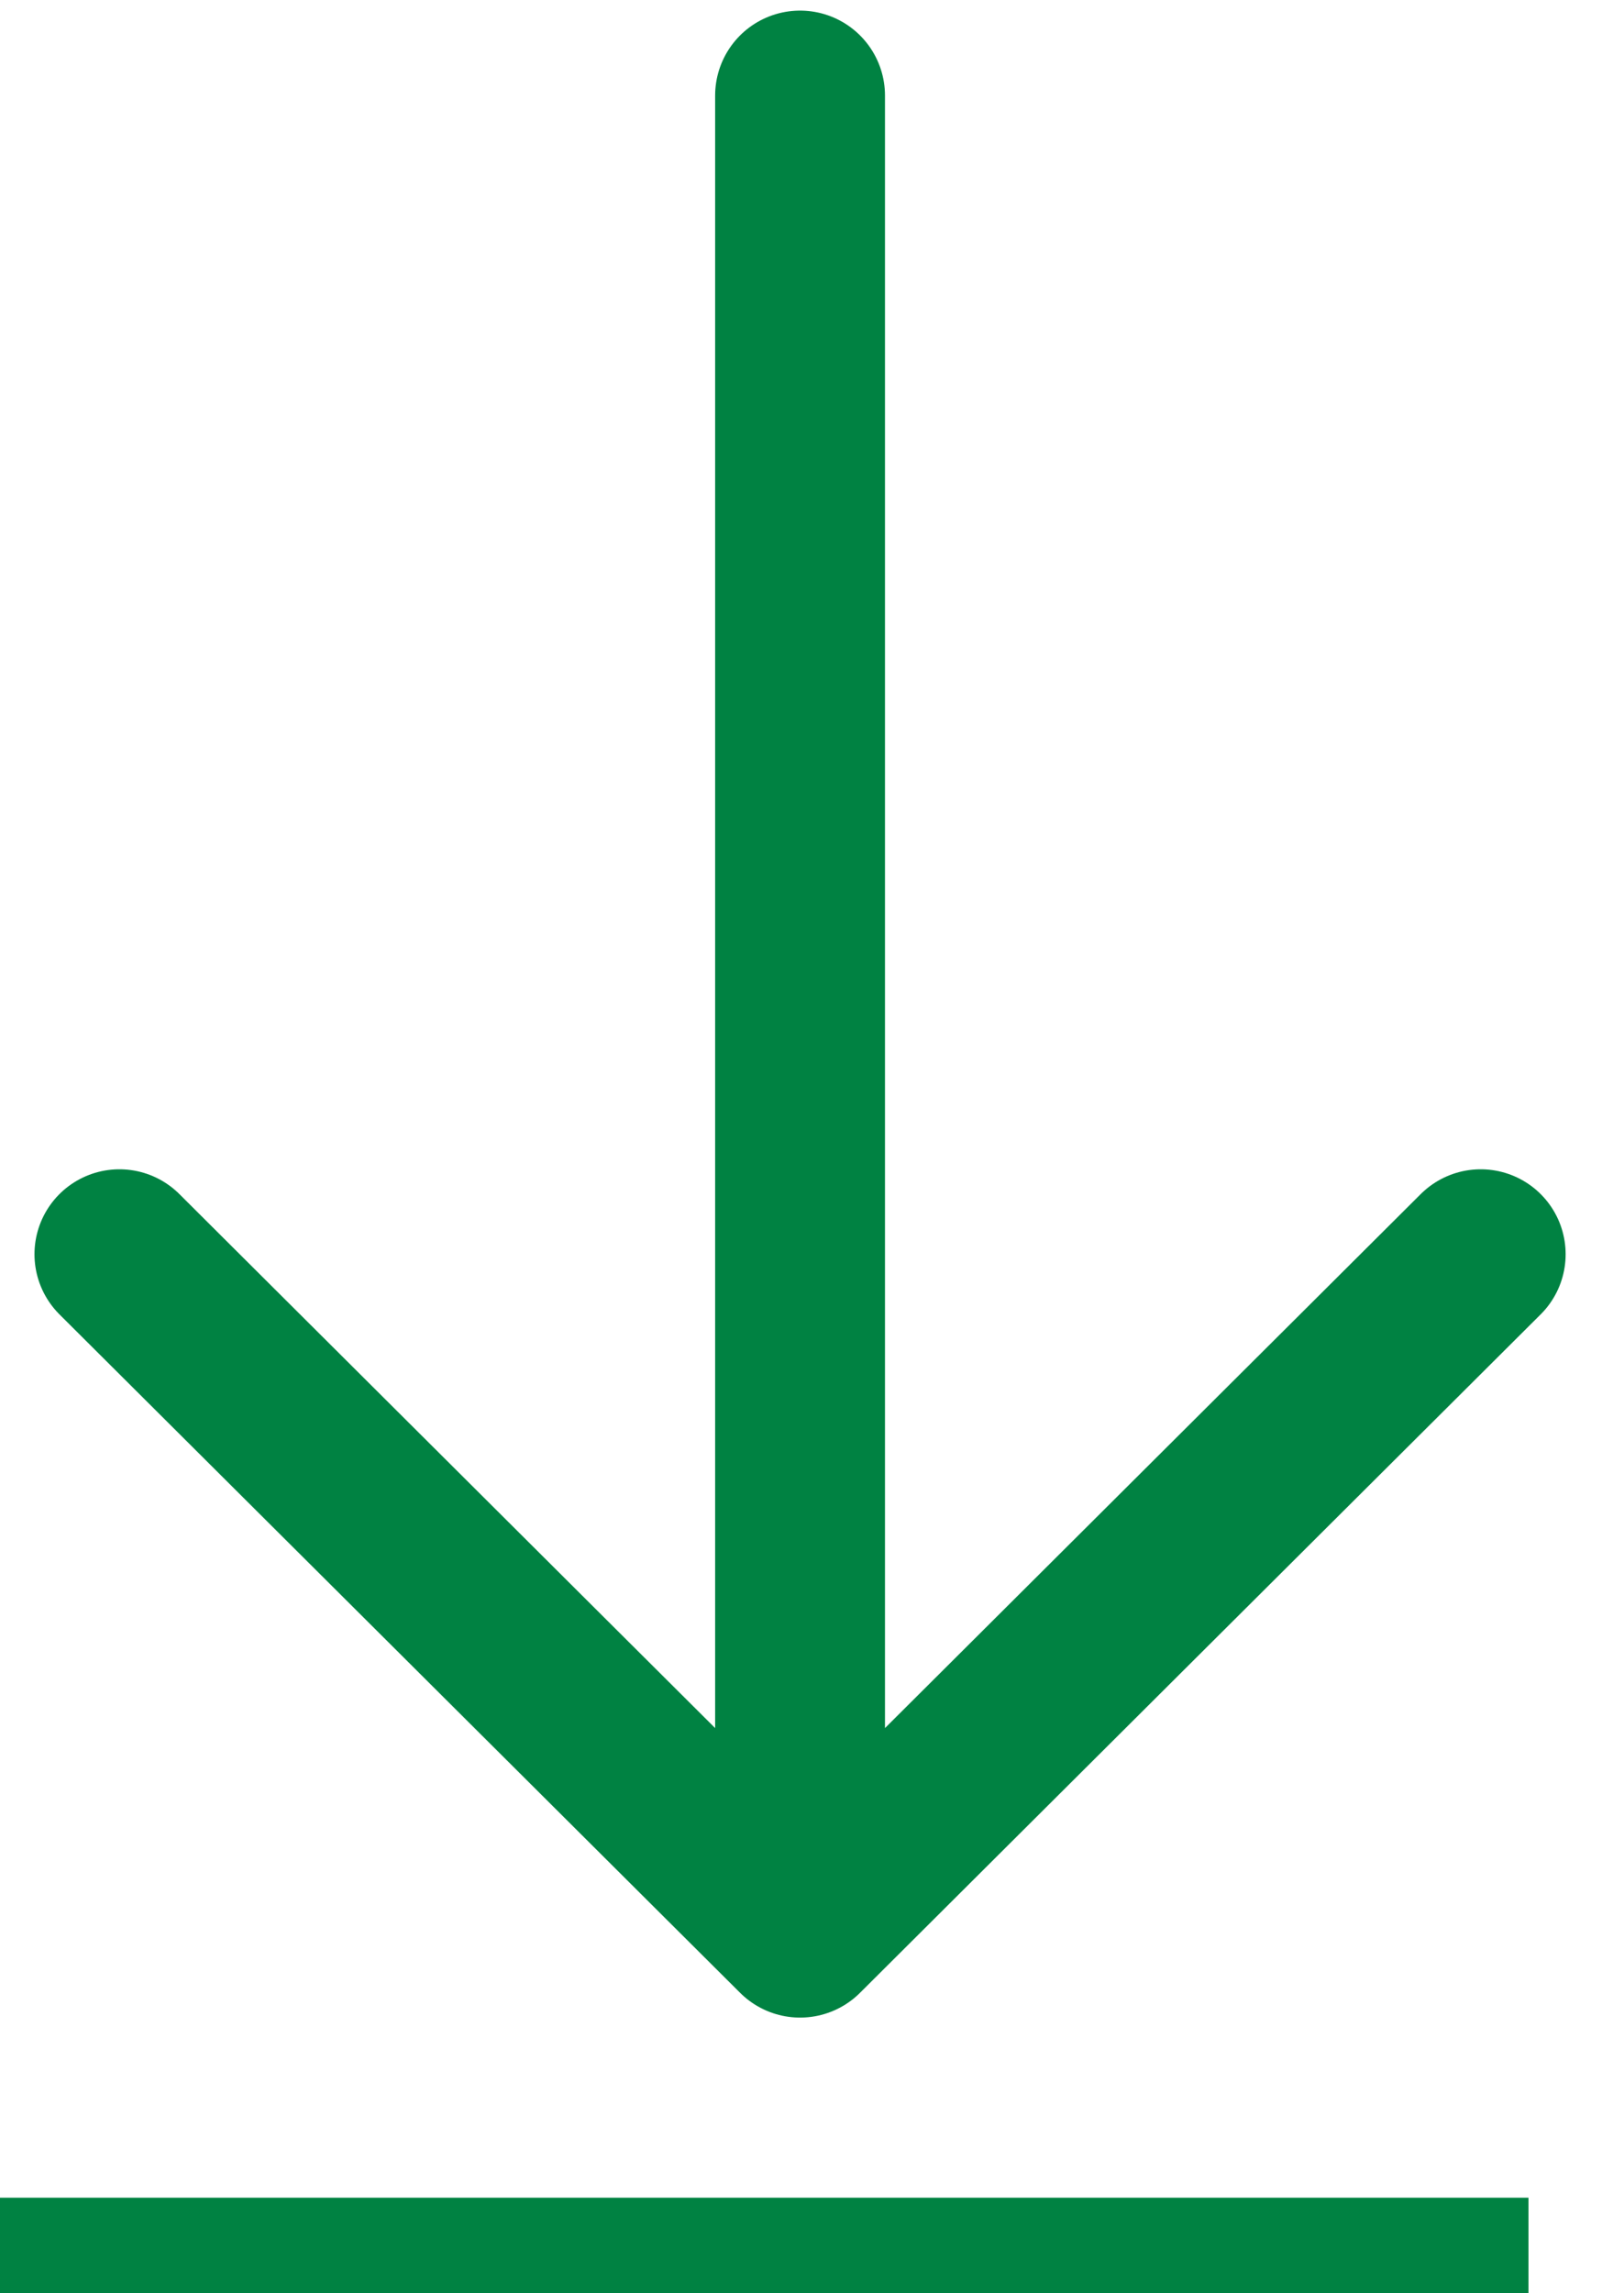 <?xml version="1.0" encoding="UTF-8"?> <svg xmlns="http://www.w3.org/2000/svg" width="17" height="24" viewBox="0 0 17 24" fill="none"> <path d="M8.375 1V19.776M1.25 13.126L8.375 20.226L15.5 13.126" stroke="#008242" stroke-width="1.778" stroke-miterlimit="10" stroke-linecap="round" stroke-linejoin="round"></path> <line y1="23.5" x2="16" y2="23.5" stroke="#008242"></line> </svg> 